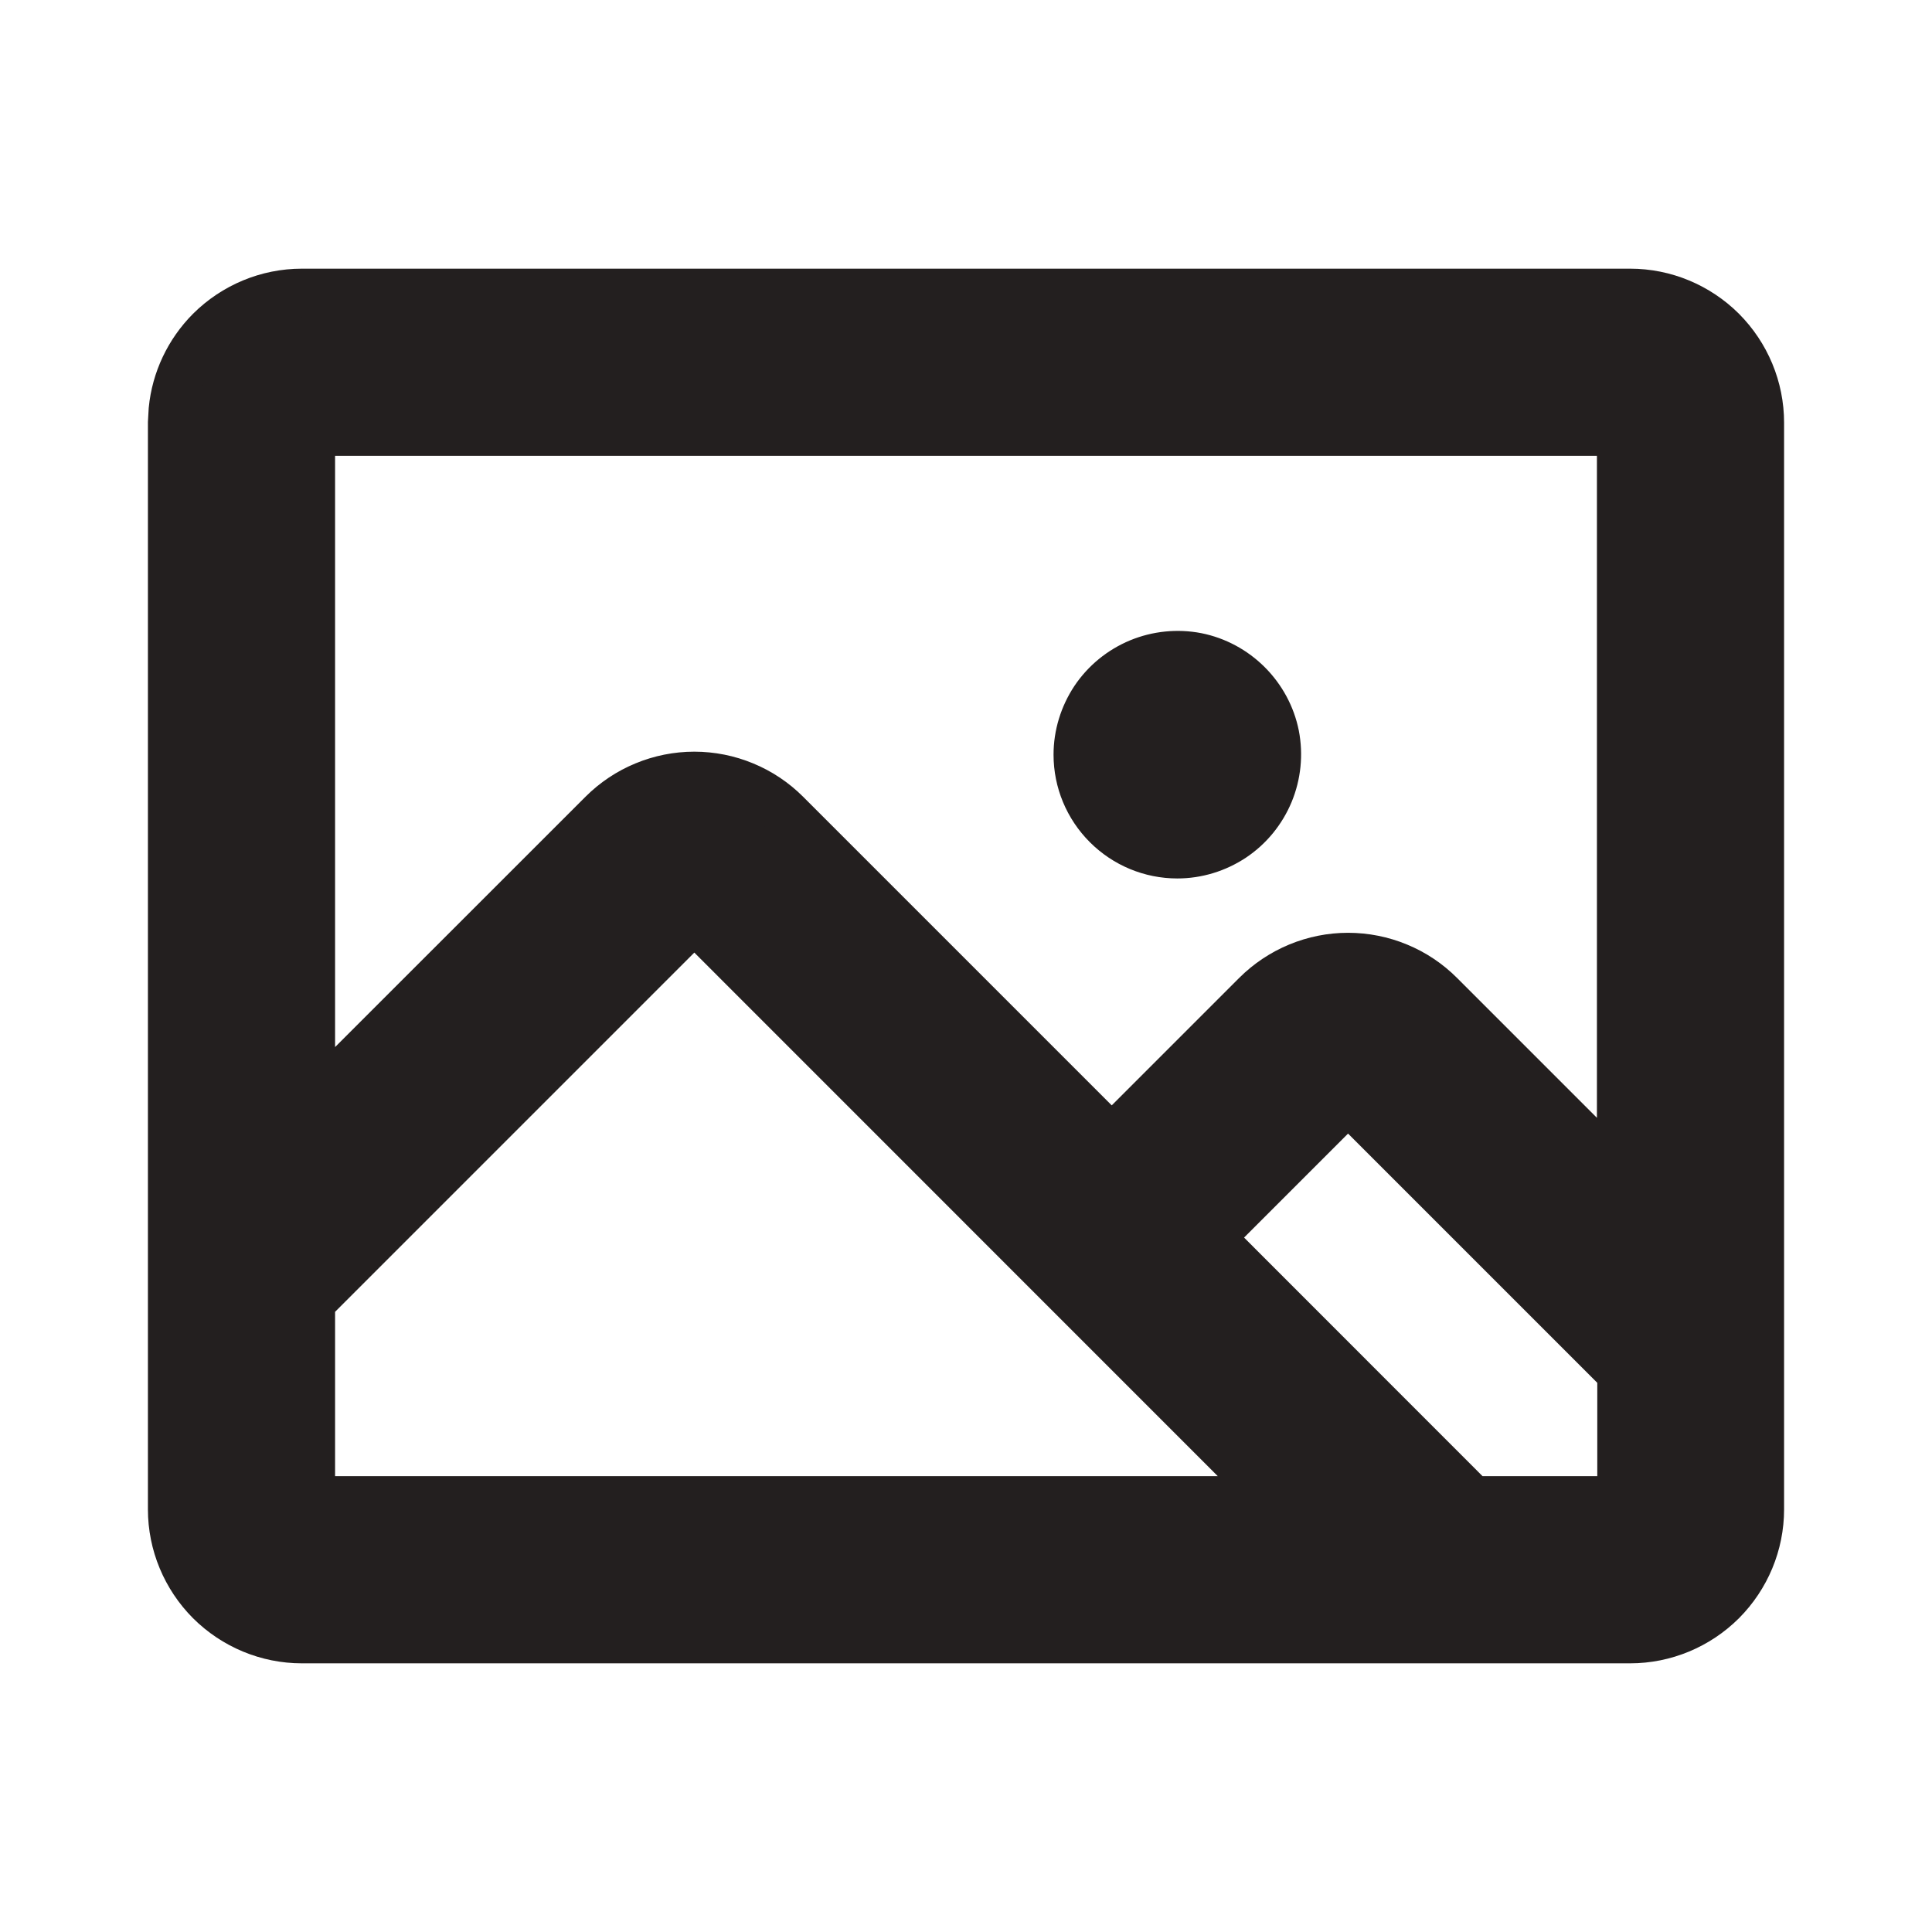 <svg width="16" height="16" viewBox="0 0 16 16" fill="none" xmlns="http://www.w3.org/2000/svg">
<path d="M13.5 2.425C13.785 2.425 14.058 2.539 14.26 2.74C14.461 2.942 14.575 3.215 14.575 3.5V12.5C14.575 12.785 14.461 13.058 14.26 13.26C14.058 13.461 13.785 13.575 13.5 13.575H2.5C2.215 13.575 1.942 13.461 1.74 13.26C1.539 13.058 1.425 12.785 1.425 12.5V3.5L1.431 3.394C1.455 3.148 1.564 2.917 1.74 2.74C1.942 2.539 2.215 2.425 2.5 2.425H13.5ZM10.02 10.249L12.195 12.425H13.428V11.369L11.164 9.105L10.02 10.249ZM2.575 10.781V12.425H10.568L5.75 7.606L2.575 10.781ZM2.575 9.154L4.99 6.74C5.09 6.64 5.208 6.561 5.339 6.507C5.469 6.453 5.609 6.425 5.75 6.425C5.891 6.425 6.031 6.453 6.161 6.507C6.292 6.561 6.41 6.64 6.51 6.74L9.207 9.437L10.404 8.24C10.504 8.14 10.623 8.061 10.753 8.007C10.883 7.953 11.023 7.925 11.164 7.925C11.305 7.925 11.446 7.953 11.576 8.007C11.707 8.061 11.825 8.14 11.925 8.24L13.425 9.74V3.575H2.575V9.154ZM9.911 5.44C10.071 5.472 10.218 5.552 10.333 5.667C10.448 5.782 10.528 5.929 10.56 6.089C10.591 6.249 10.574 6.415 10.512 6.565C10.449 6.716 10.344 6.845 10.208 6.936C10.072 7.026 9.913 7.075 9.75 7.075C9.531 7.075 9.322 6.988 9.167 6.833C9.012 6.678 8.925 6.469 8.925 6.25C8.925 6.087 8.974 5.928 9.064 5.792C9.155 5.656 9.284 5.551 9.435 5.488C9.585 5.426 9.751 5.409 9.911 5.44Z" fill="#231F1F" stroke="#231F1F" stroke-width="0.4"/>
</svg>
